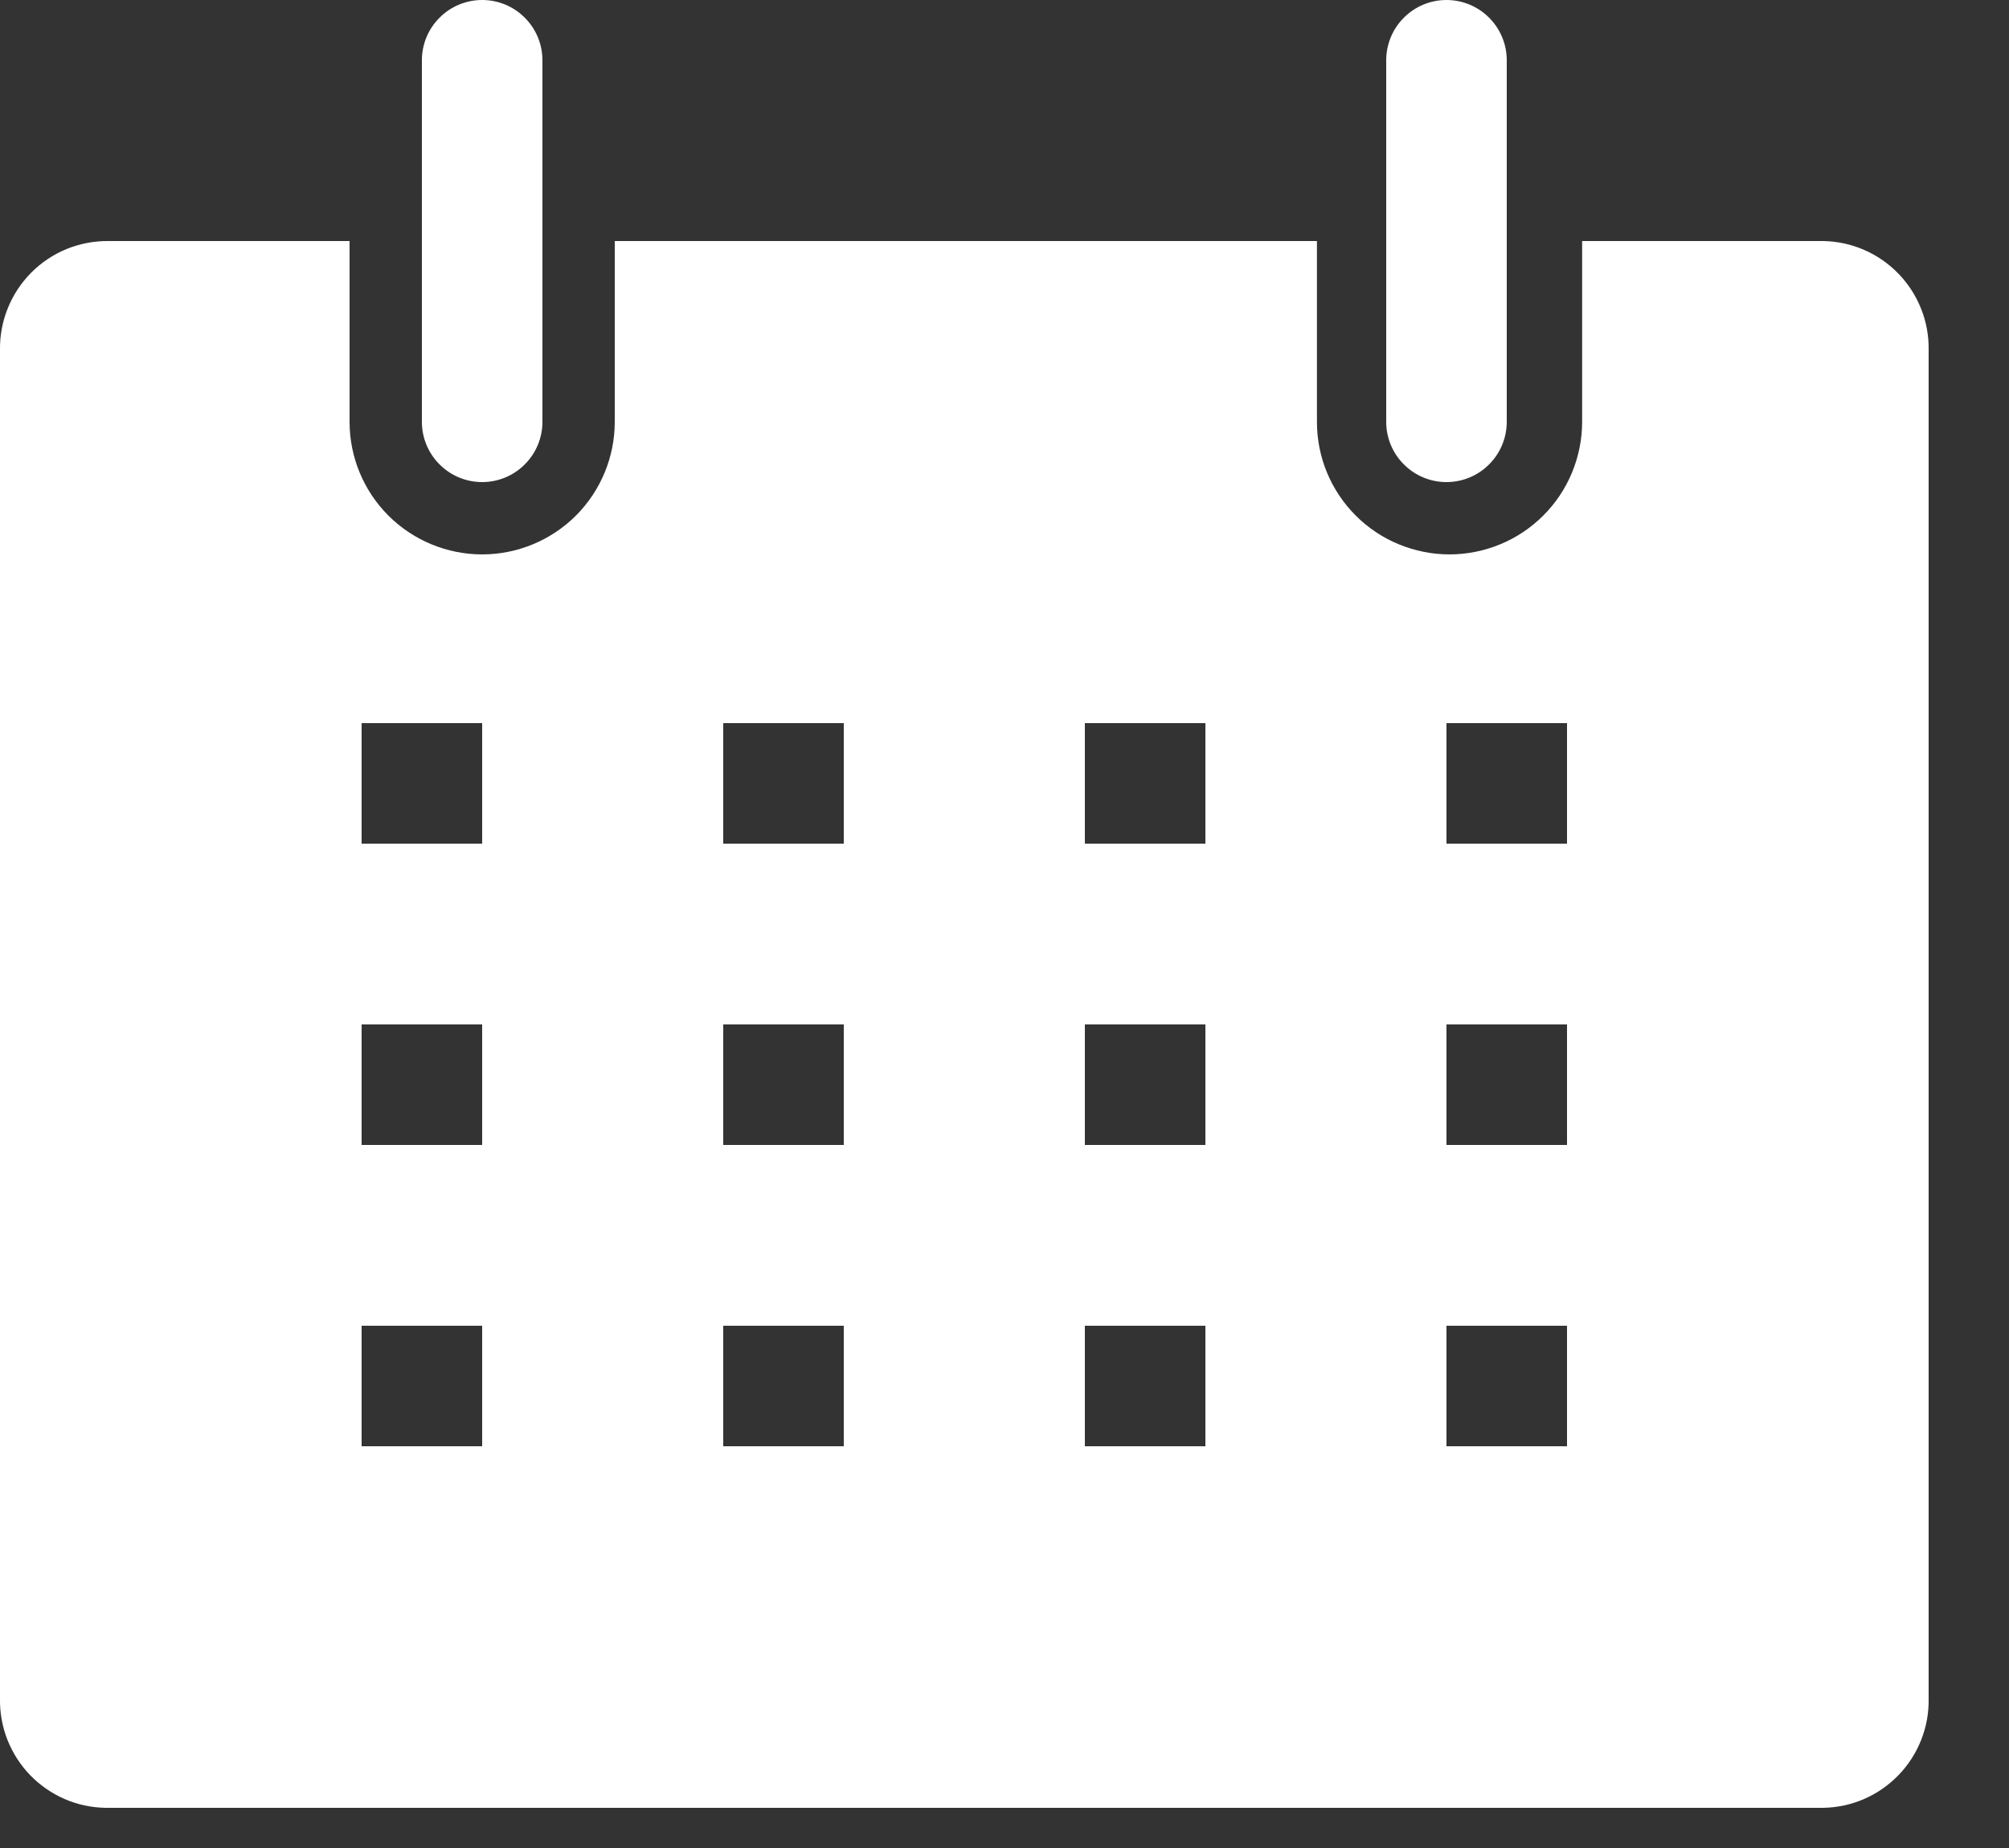 <?xml version="1.0" encoding="UTF-8" standalone="no"?>
<!DOCTYPE svg PUBLIC "-//W3C//DTD SVG 1.1//EN" "http://www.w3.org/Graphics/SVG/1.1/DTD/svg11.dtd">
<svg width="100%" height="100%" viewBox="0 0 25 23" version="1.1" xmlns="http://www.w3.org/2000/svg" xmlns:xlink="http://www.w3.org/1999/xlink" xml:space="preserve" xmlns:serif="http://www.serif.com/" style="fill-rule:evenodd;clip-rule:evenodd;stroke-linejoin:round;stroke-miterlimit:2;">
    <rect x="0" y="0" width="25" height="23" fill="#333333" stroke="none"/>
    <g transform="matrix(1,0,0,1,-1.5,-1.5)">
        <path d="M24.188,4.5L21.188,4.5L21.188,6.75C21.188,6.967 21.145,7.181 21.062,7.382C20.979,7.582 20.858,7.764 20.704,7.917C20.551,8.07 20.369,8.192 20.169,8.274C19.969,8.357 19.754,8.4 19.538,8.4C19.321,8.4 19.107,8.357 18.906,8.274C18.706,8.192 18.524,8.07 18.371,7.917C18.218,7.764 18.096,7.582 18.013,7.382C17.93,7.181 17.888,6.967 17.888,6.75L17.888,4.5L9.15,4.5L9.15,6.75C9.15,7.188 8.976,7.607 8.667,7.917C8.357,8.226 7.938,8.4 7.5,8.4C7.063,8.4 6.643,8.226 6.333,7.917C6.024,7.607 5.85,7.188 5.85,6.75L5.85,4.5L2.85,4.5C2.672,4.498 2.495,4.532 2.329,4.599C2.164,4.667 2.014,4.767 1.888,4.894C1.763,5.02 1.663,5.171 1.597,5.336C1.53,5.502 1.497,5.679 1.5,5.858L1.5,22.643C1.497,22.818 1.529,22.992 1.593,23.155C1.658,23.318 1.753,23.467 1.875,23.593C1.997,23.719 2.143,23.82 2.303,23.89C2.464,23.96 2.637,23.997 2.813,24L24.188,24C24.363,23.997 24.536,23.96 24.697,23.89C24.858,23.82 25.003,23.719 25.125,23.593C25.247,23.467 25.343,23.318 25.407,23.155C25.472,22.992 25.503,22.818 25.5,22.643L25.5,5.858C25.503,5.682 25.472,5.508 25.407,5.345C25.343,5.182 25.247,5.033 25.125,4.907C25.003,4.781 24.858,4.68 24.697,4.61C24.536,4.54 24.363,4.503 24.188,4.5ZM7.5,19.5L6,19.5L6,18L7.5,18L7.5,19.5ZM7.5,15.75L6,15.75L6,14.25L7.5,14.25L7.5,15.75ZM7.5,12L6,12L6,10.5L7.5,10.5L7.5,12ZM12,19.5L10.5,19.5L10.5,18L12,18L12,19.5ZM12,15.75L10.5,15.75L10.5,14.25L12,14.25L12,15.75ZM12,12L10.5,12L10.5,10.5L12,10.5L12,12ZM16.5,19.5L15,19.5L15,18L16.5,18L16.5,19.5ZM16.5,15.75L15,15.75L15,14.25L16.5,14.25L16.5,15.75ZM16.5,12L15,12L15,10.5L16.5,10.5L16.5,12ZM21,19.5L19.5,19.5L19.5,18L21,18L21,19.5ZM21,15.75L19.5,15.75L19.5,14.25L21,14.25L21,15.75ZM21,12L19.5,12L19.5,10.5L21,10.5L21,12Z" style="fill:white;fill-rule:nonzero;"/>
        <path d="M7.5,7.5C7.699,7.5 7.89,7.421 8.03,7.28C8.171,7.14 8.25,6.949 8.25,6.75L8.25,2.25C8.25,2.051 8.171,1.86 8.03,1.72C7.89,1.579 7.699,1.5 7.5,1.5C7.301,1.5 7.11,1.579 6.97,1.72C6.829,1.86 6.75,2.051 6.75,2.25L6.75,6.75C6.75,6.949 6.829,7.14 6.97,7.28C7.11,7.421 7.301,7.5 7.5,7.5Z" style="fill:white;fill-rule:nonzero;"/>
        <path d="M19.5,7.5C19.699,7.5 19.89,7.421 20.03,7.28C20.171,7.14 20.25,6.949 20.25,6.75L20.25,2.25C20.25,2.051 20.171,1.86 20.03,1.72C19.89,1.579 19.699,1.5 19.5,1.5C19.301,1.5 19.11,1.579 18.97,1.72C18.829,1.86 18.75,2.051 18.75,2.25L18.75,6.75C18.75,6.949 18.829,7.14 18.97,7.28C19.11,7.421 19.301,7.5 19.5,7.5Z" style="fill:white;fill-rule:nonzero;"/>
    </g>
</svg>
